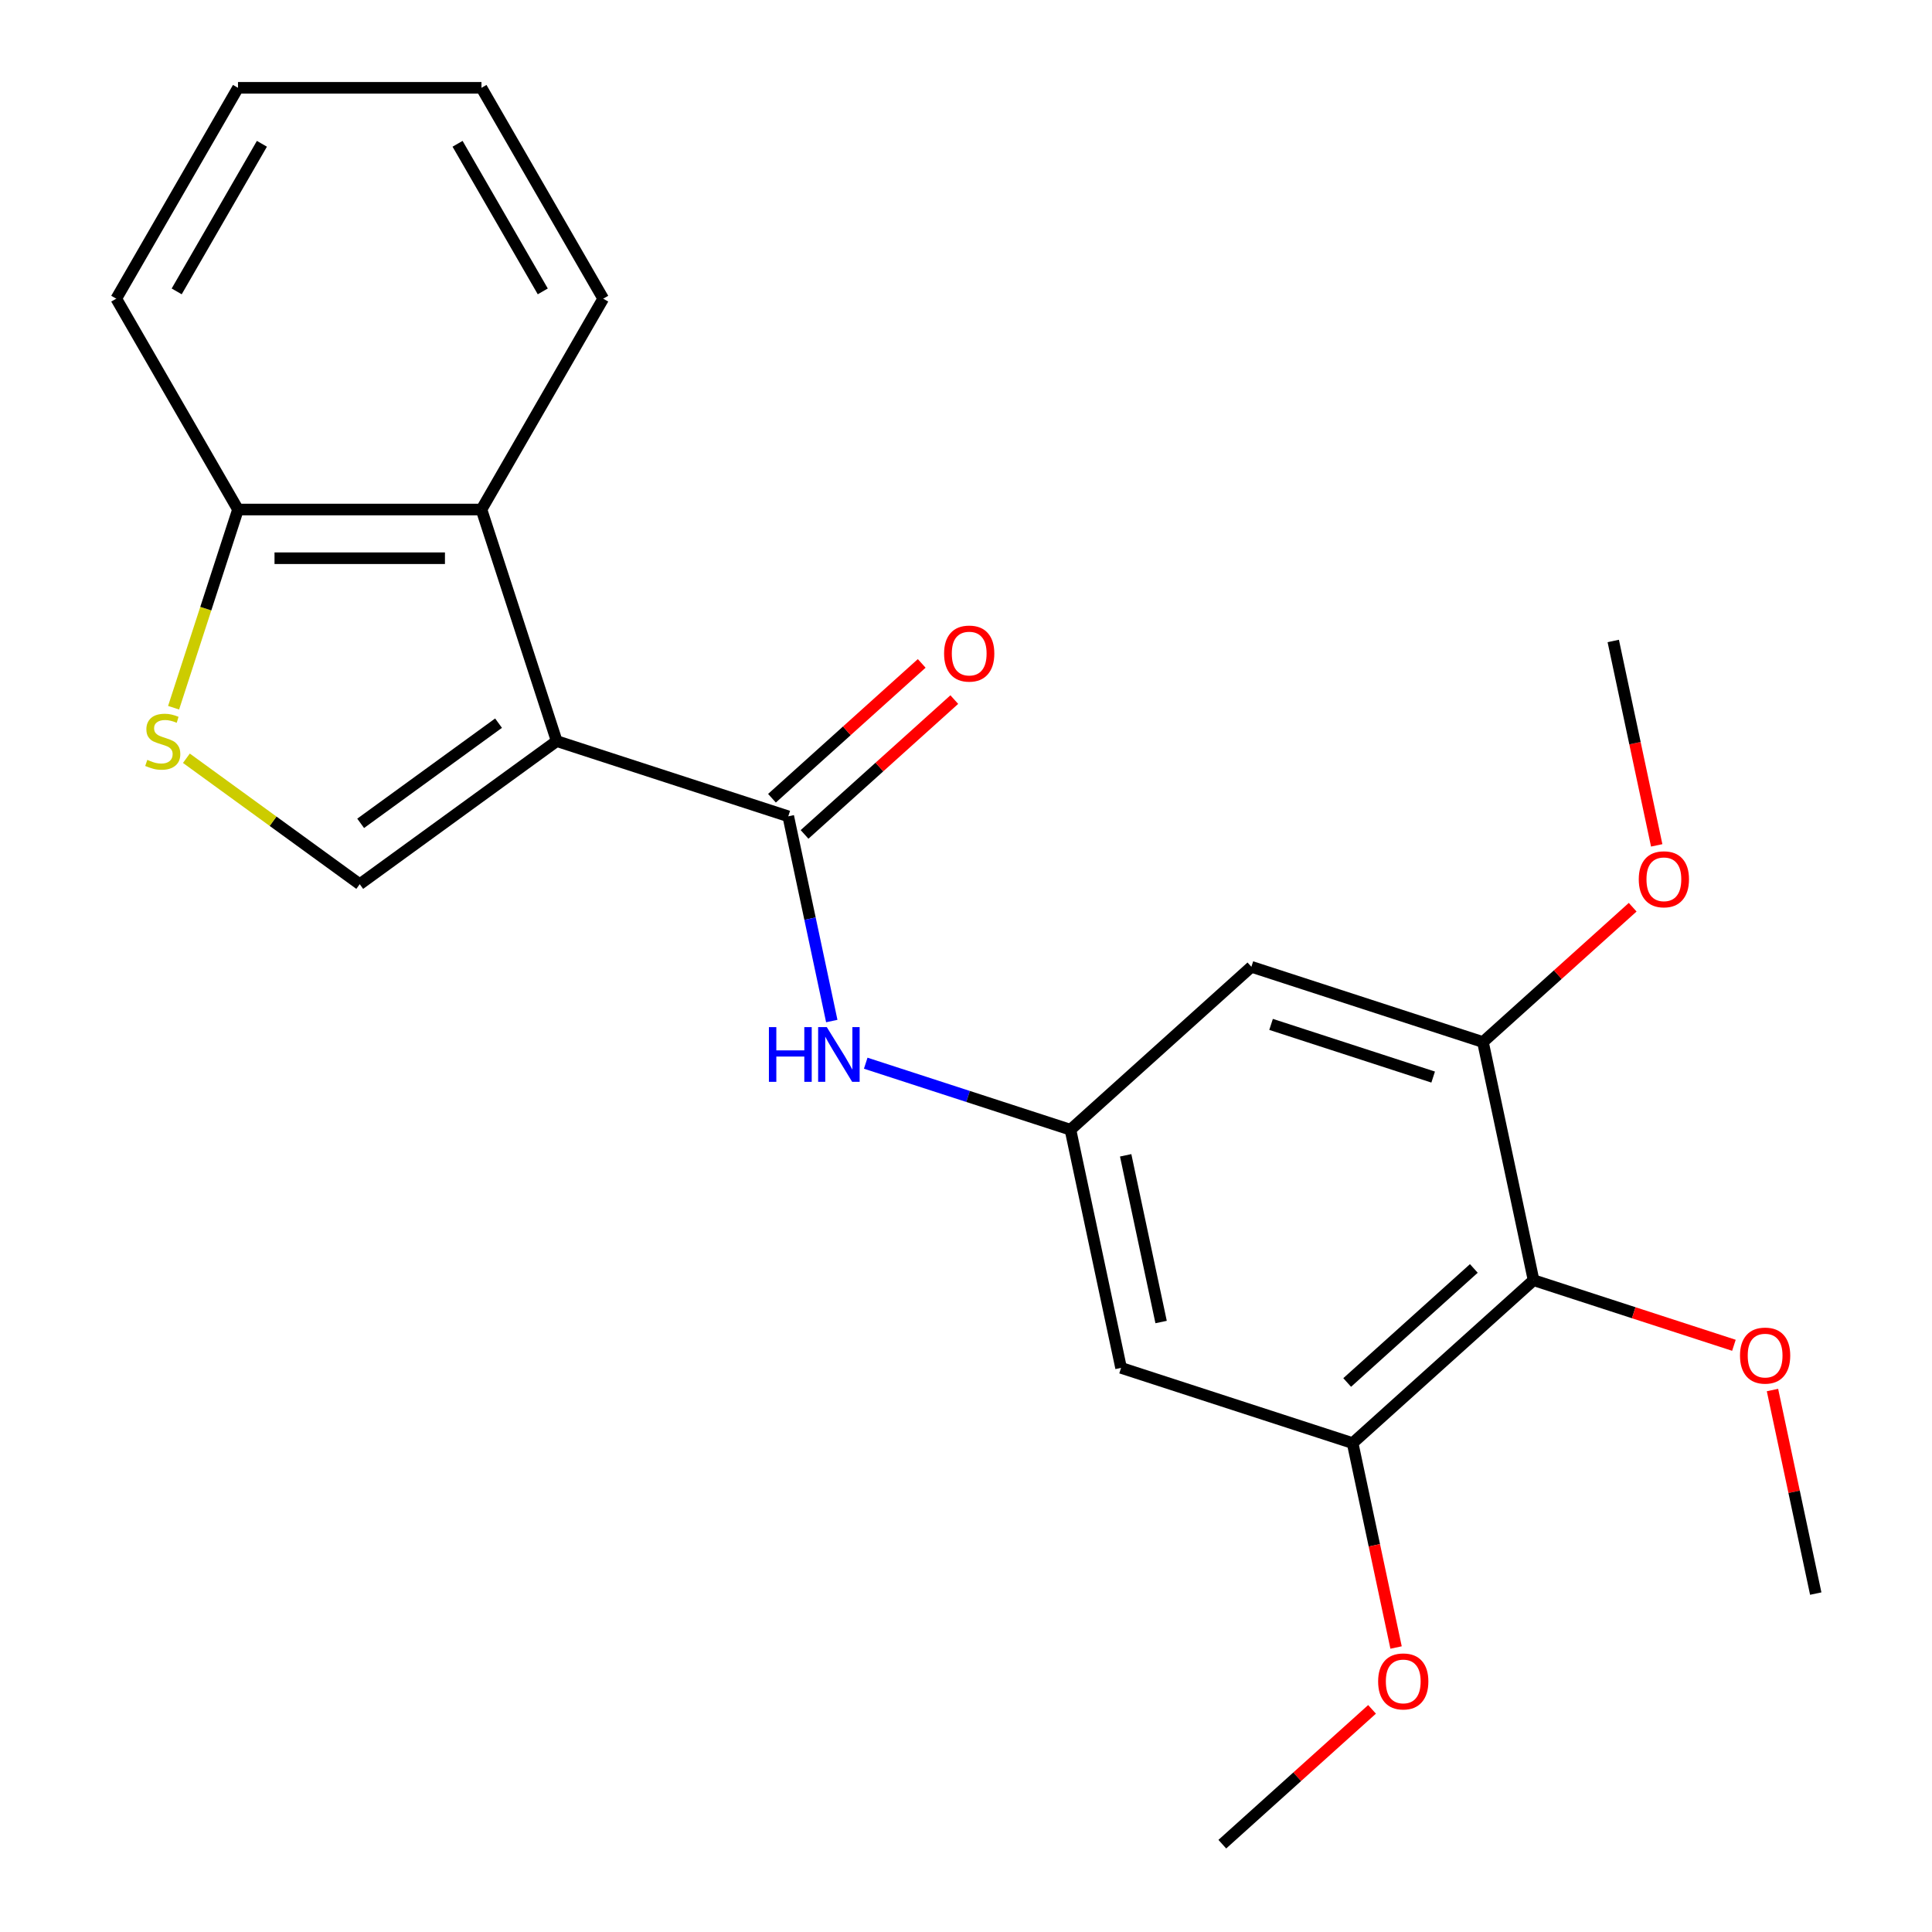 <?xml version='1.0' encoding='iso-8859-1'?>
<svg version='1.1' baseProfile='full'
              xmlns='http://www.w3.org/2000/svg'
                      xmlns:rdkit='http://www.rdkit.org/xml'
                      xmlns:xlink='http://www.w3.org/1999/xlink'
                  xml:space='preserve'
width='1000px' height='1000px' viewBox='0 0 1000 1000'>
<!-- END OF HEADER -->
<rect style='opacity:1.0;fill:#FFFFFF;stroke:none' width='1000' height='1000' x='0' y='0'> </rect>
<path class='bond-0' d='M 288.151,383.586 L 408.005,422.529' style='fill:none;fill-rule:evenodd;stroke:#000000;stroke-width:6px;stroke-linecap:butt;stroke-linejoin:miter;stroke-opacity:1' />
<path class='bond-1' d='M 288.151,383.586 L 186.197,457.66' style='fill:none;fill-rule:evenodd;stroke:#000000;stroke-width:6px;stroke-linecap:butt;stroke-linejoin:miter;stroke-opacity:1' />
<path class='bond-1' d='M 258.043,374.306 L 186.675,426.158' style='fill:none;fill-rule:evenodd;stroke:#000000;stroke-width:6px;stroke-linecap:butt;stroke-linejoin:miter;stroke-opacity:1' />
<path class='bond-2' d='M 288.151,383.586 L 249.208,263.732' style='fill:none;fill-rule:evenodd;stroke:#000000;stroke-width:6px;stroke-linecap:butt;stroke-linejoin:miter;stroke-opacity:1' />
<path class='bond-5' d='M 408.005,422.529 L 419.266,475.508' style='fill:none;fill-rule:evenodd;stroke:#000000;stroke-width:6px;stroke-linecap:butt;stroke-linejoin:miter;stroke-opacity:1' />
<path class='bond-5' d='M 419.266,475.508 L 430.527,528.487' style='fill:none;fill-rule:evenodd;stroke:#0000FF;stroke-width:6px;stroke-linecap:butt;stroke-linejoin:miter;stroke-opacity:1' />
<path class='bond-12' d='M 416.438,431.894 L 455.189,397.002' style='fill:none;fill-rule:evenodd;stroke:#000000;stroke-width:6px;stroke-linecap:butt;stroke-linejoin:miter;stroke-opacity:1' />
<path class='bond-12' d='M 455.189,397.002 L 493.94,362.111' style='fill:none;fill-rule:evenodd;stroke:#FF0000;stroke-width:6px;stroke-linecap:butt;stroke-linejoin:miter;stroke-opacity:1' />
<path class='bond-12' d='M 399.573,413.164 L 438.324,378.272' style='fill:none;fill-rule:evenodd;stroke:#000000;stroke-width:6px;stroke-linecap:butt;stroke-linejoin:miter;stroke-opacity:1' />
<path class='bond-12' d='M 438.324,378.272 L 477.075,343.38' style='fill:none;fill-rule:evenodd;stroke:#FF0000;stroke-width:6px;stroke-linecap:butt;stroke-linejoin:miter;stroke-opacity:1' />
<path class='bond-3' d='M 186.197,457.66 L 141.335,425.066' style='fill:none;fill-rule:evenodd;stroke:#000000;stroke-width:6px;stroke-linecap:butt;stroke-linejoin:miter;stroke-opacity:1' />
<path class='bond-3' d='M 141.335,425.066 L 96.473,392.472' style='fill:none;fill-rule:evenodd;stroke:#CCCC00;stroke-width:6px;stroke-linecap:butt;stroke-linejoin:miter;stroke-opacity:1' />
<path class='bond-11' d='M 249.208,263.732 L 123.186,263.732' style='fill:none;fill-rule:evenodd;stroke:#000000;stroke-width:6px;stroke-linecap:butt;stroke-linejoin:miter;stroke-opacity:1' />
<path class='bond-11' d='M 230.305,288.936 L 142.089,288.936' style='fill:none;fill-rule:evenodd;stroke:#000000;stroke-width:6px;stroke-linecap:butt;stroke-linejoin:miter;stroke-opacity:1' />
<path class='bond-16' d='M 249.208,263.732 L 312.219,154.593' style='fill:none;fill-rule:evenodd;stroke:#000000;stroke-width:6px;stroke-linecap:butt;stroke-linejoin:miter;stroke-opacity:1' />
<path class='bond-23' d='M 89.854,366.315 L 106.52,315.023' style='fill:none;fill-rule:evenodd;stroke:#CCCC00;stroke-width:6px;stroke-linecap:butt;stroke-linejoin:miter;stroke-opacity:1' />
<path class='bond-23' d='M 106.52,315.023 L 123.186,263.732' style='fill:none;fill-rule:evenodd;stroke:#000000;stroke-width:6px;stroke-linecap:butt;stroke-linejoin:miter;stroke-opacity:1' />
<path class='bond-4' d='M 793.77,662.626 L 700.117,746.952' style='fill:none;fill-rule:evenodd;stroke:#000000;stroke-width:6px;stroke-linecap:butt;stroke-linejoin:miter;stroke-opacity:1' />
<path class='bond-4' d='M 762.857,656.545 L 697.3,715.572' style='fill:none;fill-rule:evenodd;stroke:#000000;stroke-width:6px;stroke-linecap:butt;stroke-linejoin:miter;stroke-opacity:1' />
<path class='bond-13' d='M 793.77,662.626 L 845.622,679.474' style='fill:none;fill-rule:evenodd;stroke:#000000;stroke-width:6px;stroke-linecap:butt;stroke-linejoin:miter;stroke-opacity:1' />
<path class='bond-13' d='M 845.622,679.474 L 897.473,696.322' style='fill:none;fill-rule:evenodd;stroke:#FF0000;stroke-width:6px;stroke-linecap:butt;stroke-linejoin:miter;stroke-opacity:1' />
<path class='bond-25' d='M 793.77,662.626 L 767.568,539.358' style='fill:none;fill-rule:evenodd;stroke:#000000;stroke-width:6px;stroke-linecap:butt;stroke-linejoin:miter;stroke-opacity:1' />
<path class='bond-8' d='M 448.097,550.311 L 501.079,567.525' style='fill:none;fill-rule:evenodd;stroke:#0000FF;stroke-width:6px;stroke-linecap:butt;stroke-linejoin:miter;stroke-opacity:1' />
<path class='bond-8' d='M 501.079,567.525 L 554.061,584.74' style='fill:none;fill-rule:evenodd;stroke:#000000;stroke-width:6px;stroke-linecap:butt;stroke-linejoin:miter;stroke-opacity:1' />
<path class='bond-6' d='M 700.117,746.952 L 580.263,708.009' style='fill:none;fill-rule:evenodd;stroke:#000000;stroke-width:6px;stroke-linecap:butt;stroke-linejoin:miter;stroke-opacity:1' />
<path class='bond-14' d='M 700.117,746.952 L 711.361,799.851' style='fill:none;fill-rule:evenodd;stroke:#000000;stroke-width:6px;stroke-linecap:butt;stroke-linejoin:miter;stroke-opacity:1' />
<path class='bond-14' d='M 711.361,799.851 L 722.605,852.75' style='fill:none;fill-rule:evenodd;stroke:#FF0000;stroke-width:6px;stroke-linecap:butt;stroke-linejoin:miter;stroke-opacity:1' />
<path class='bond-7' d='M 767.568,539.358 L 647.714,500.415' style='fill:none;fill-rule:evenodd;stroke:#000000;stroke-width:6px;stroke-linecap:butt;stroke-linejoin:miter;stroke-opacity:1' />
<path class='bond-7' d='M 741.801,557.487 L 657.903,530.227' style='fill:none;fill-rule:evenodd;stroke:#000000;stroke-width:6px;stroke-linecap:butt;stroke-linejoin:miter;stroke-opacity:1' />
<path class='bond-15' d='M 767.568,539.358 L 806.319,504.466' style='fill:none;fill-rule:evenodd;stroke:#000000;stroke-width:6px;stroke-linecap:butt;stroke-linejoin:miter;stroke-opacity:1' />
<path class='bond-15' d='M 806.319,504.466 L 845.07,469.575' style='fill:none;fill-rule:evenodd;stroke:#FF0000;stroke-width:6px;stroke-linecap:butt;stroke-linejoin:miter;stroke-opacity:1' />
<path class='bond-9' d='M 554.061,584.74 L 647.714,500.415' style='fill:none;fill-rule:evenodd;stroke:#000000;stroke-width:6px;stroke-linecap:butt;stroke-linejoin:miter;stroke-opacity:1' />
<path class='bond-10' d='M 554.061,584.74 L 580.263,708.009' style='fill:none;fill-rule:evenodd;stroke:#000000;stroke-width:6px;stroke-linecap:butt;stroke-linejoin:miter;stroke-opacity:1' />
<path class='bond-10' d='M 582.645,597.99 L 600.986,684.278' style='fill:none;fill-rule:evenodd;stroke:#000000;stroke-width:6px;stroke-linecap:butt;stroke-linejoin:miter;stroke-opacity:1' />
<path class='bond-17' d='M 123.186,263.732 L 60.175,154.593' style='fill:none;fill-rule:evenodd;stroke:#000000;stroke-width:6px;stroke-linecap:butt;stroke-linejoin:miter;stroke-opacity:1' />
<path class='bond-18' d='M 917.431,719.48 L 928.628,772.159' style='fill:none;fill-rule:evenodd;stroke:#FF0000;stroke-width:6px;stroke-linecap:butt;stroke-linejoin:miter;stroke-opacity:1' />
<path class='bond-18' d='M 928.628,772.159 L 939.826,824.838' style='fill:none;fill-rule:evenodd;stroke:#000000;stroke-width:6px;stroke-linecap:butt;stroke-linejoin:miter;stroke-opacity:1' />
<path class='bond-20' d='M 710.168,884.762 L 671.417,919.654' style='fill:none;fill-rule:evenodd;stroke:#FF0000;stroke-width:6px;stroke-linecap:butt;stroke-linejoin:miter;stroke-opacity:1' />
<path class='bond-20' d='M 671.417,919.654 L 632.666,954.545' style='fill:none;fill-rule:evenodd;stroke:#000000;stroke-width:6px;stroke-linecap:butt;stroke-linejoin:miter;stroke-opacity:1' />
<path class='bond-19' d='M 857.508,437.562 L 846.263,384.663' style='fill:none;fill-rule:evenodd;stroke:#FF0000;stroke-width:6px;stroke-linecap:butt;stroke-linejoin:miter;stroke-opacity:1' />
<path class='bond-19' d='M 846.263,384.663 L 835.019,331.764' style='fill:none;fill-rule:evenodd;stroke:#000000;stroke-width:6px;stroke-linecap:butt;stroke-linejoin:miter;stroke-opacity:1' />
<path class='bond-21' d='M 312.219,154.593 L 249.208,45.455' style='fill:none;fill-rule:evenodd;stroke:#000000;stroke-width:6px;stroke-linecap:butt;stroke-linejoin:miter;stroke-opacity:1' />
<path class='bond-21' d='M 280.94,150.824 L 236.832,74.427' style='fill:none;fill-rule:evenodd;stroke:#000000;stroke-width:6px;stroke-linecap:butt;stroke-linejoin:miter;stroke-opacity:1' />
<path class='bond-24' d='M 60.175,154.593 L 123.186,45.455' style='fill:none;fill-rule:evenodd;stroke:#000000;stroke-width:6px;stroke-linecap:butt;stroke-linejoin:miter;stroke-opacity:1' />
<path class='bond-24' d='M 91.454,150.824 L 135.562,74.427' style='fill:none;fill-rule:evenodd;stroke:#000000;stroke-width:6px;stroke-linecap:butt;stroke-linejoin:miter;stroke-opacity:1' />
<path class='bond-22' d='M 249.208,45.455 L 123.186,45.455' style='fill:none;fill-rule:evenodd;stroke:#000000;stroke-width:6px;stroke-linecap:butt;stroke-linejoin:miter;stroke-opacity:1' />
<path  class='atom-4' d='M 76.243 393.306
Q 76.563 393.426, 77.883 393.986
Q 79.203 394.546, 80.643 394.906
Q 82.123 395.226, 83.563 395.226
Q 86.243 395.226, 87.803 393.946
Q 89.363 392.626, 89.363 390.346
Q 89.363 388.786, 88.563 387.826
Q 87.803 386.866, 86.603 386.346
Q 85.403 385.826, 83.403 385.226
Q 80.883 384.466, 79.363 383.746
Q 77.883 383.026, 76.803 381.506
Q 75.763 379.986, 75.763 377.426
Q 75.763 373.866, 78.163 371.666
Q 80.603 369.466, 85.403 369.466
Q 88.683 369.466, 92.403 371.026
L 91.483 374.106
Q 88.083 372.706, 85.523 372.706
Q 82.763 372.706, 81.243 373.866
Q 79.723 374.986, 79.763 376.946
Q 79.763 378.466, 80.523 379.386
Q 81.323 380.306, 82.443 380.826
Q 83.603 381.346, 85.523 381.946
Q 88.083 382.746, 89.603 383.546
Q 91.123 384.346, 92.203 385.986
Q 93.323 387.586, 93.323 390.346
Q 93.323 394.266, 90.683 396.386
Q 88.083 398.466, 83.723 398.466
Q 81.203 398.466, 79.283 397.906
Q 77.403 397.386, 75.163 396.466
L 76.243 393.306
' fill='#CCCC00'/>
<path  class='atom-6' d='M 397.987 531.637
L 401.827 531.637
L 401.827 543.677
L 416.307 543.677
L 416.307 531.637
L 420.147 531.637
L 420.147 559.957
L 416.307 559.957
L 416.307 546.877
L 401.827 546.877
L 401.827 559.957
L 397.987 559.957
L 397.987 531.637
' fill='#0000FF'/>
<path  class='atom-6' d='M 427.947 531.637
L 437.227 546.637
Q 438.147 548.117, 439.627 550.797
Q 441.107 553.477, 441.187 553.637
L 441.187 531.637
L 444.947 531.637
L 444.947 559.957
L 441.067 559.957
L 431.107 543.557
Q 429.947 541.637, 428.707 539.437
Q 427.507 537.237, 427.147 536.557
L 427.147 559.957
L 423.467 559.957
L 423.467 531.637
L 427.947 531.637
' fill='#0000FF'/>
<path  class='atom-13' d='M 488.658 338.284
Q 488.658 331.484, 492.018 327.684
Q 495.378 323.884, 501.658 323.884
Q 507.938 323.884, 511.298 327.684
Q 514.658 331.484, 514.658 338.284
Q 514.658 345.164, 511.258 349.084
Q 507.858 352.964, 501.658 352.964
Q 495.418 352.964, 492.018 349.084
Q 488.658 345.204, 488.658 338.284
M 501.658 349.764
Q 505.978 349.764, 508.298 346.884
Q 510.658 343.964, 510.658 338.284
Q 510.658 332.724, 508.298 329.924
Q 505.978 327.084, 501.658 327.084
Q 497.338 327.084, 494.978 329.884
Q 492.658 332.684, 492.658 338.284
Q 492.658 344.004, 494.978 346.884
Q 497.338 349.764, 501.658 349.764
' fill='#FF0000'/>
<path  class='atom-14' d='M 900.624 701.649
Q 900.624 694.849, 903.984 691.049
Q 907.344 687.249, 913.624 687.249
Q 919.904 687.249, 923.264 691.049
Q 926.624 694.849, 926.624 701.649
Q 926.624 708.529, 923.224 712.449
Q 919.824 716.329, 913.624 716.329
Q 907.384 716.329, 903.984 712.449
Q 900.624 708.569, 900.624 701.649
M 913.624 713.129
Q 917.944 713.129, 920.264 710.249
Q 922.624 707.329, 922.624 701.649
Q 922.624 696.089, 920.264 693.289
Q 917.944 690.449, 913.624 690.449
Q 909.304 690.449, 906.944 693.249
Q 904.624 696.049, 904.624 701.649
Q 904.624 707.369, 906.944 710.249
Q 909.304 713.129, 913.624 713.129
' fill='#FF0000'/>
<path  class='atom-15' d='M 713.318 870.3
Q 713.318 863.5, 716.678 859.7
Q 720.038 855.9, 726.318 855.9
Q 732.598 855.9, 735.958 859.7
Q 739.318 863.5, 739.318 870.3
Q 739.318 877.18, 735.918 881.1
Q 732.518 884.98, 726.318 884.98
Q 720.078 884.98, 716.678 881.1
Q 713.318 877.22, 713.318 870.3
M 726.318 881.78
Q 730.638 881.78, 732.958 878.9
Q 735.318 875.98, 735.318 870.3
Q 735.318 864.74, 732.958 861.94
Q 730.638 859.1, 726.318 859.1
Q 721.998 859.1, 719.638 861.9
Q 717.318 864.7, 717.318 870.3
Q 717.318 876.02, 719.638 878.9
Q 721.998 881.78, 726.318 881.78
' fill='#FF0000'/>
<path  class='atom-16' d='M 848.221 455.113
Q 848.221 448.313, 851.581 444.513
Q 854.941 440.713, 861.221 440.713
Q 867.501 440.713, 870.861 444.513
Q 874.221 448.313, 874.221 455.113
Q 874.221 461.993, 870.821 465.913
Q 867.421 469.793, 861.221 469.793
Q 854.981 469.793, 851.581 465.913
Q 848.221 462.033, 848.221 455.113
M 861.221 466.593
Q 865.541 466.593, 867.861 463.713
Q 870.221 460.793, 870.221 455.113
Q 870.221 449.553, 867.861 446.753
Q 865.541 443.913, 861.221 443.913
Q 856.901 443.913, 854.541 446.713
Q 852.221 449.513, 852.221 455.113
Q 852.221 460.833, 854.541 463.713
Q 856.901 466.593, 861.221 466.593
' fill='#FF0000'/>
</svg>
